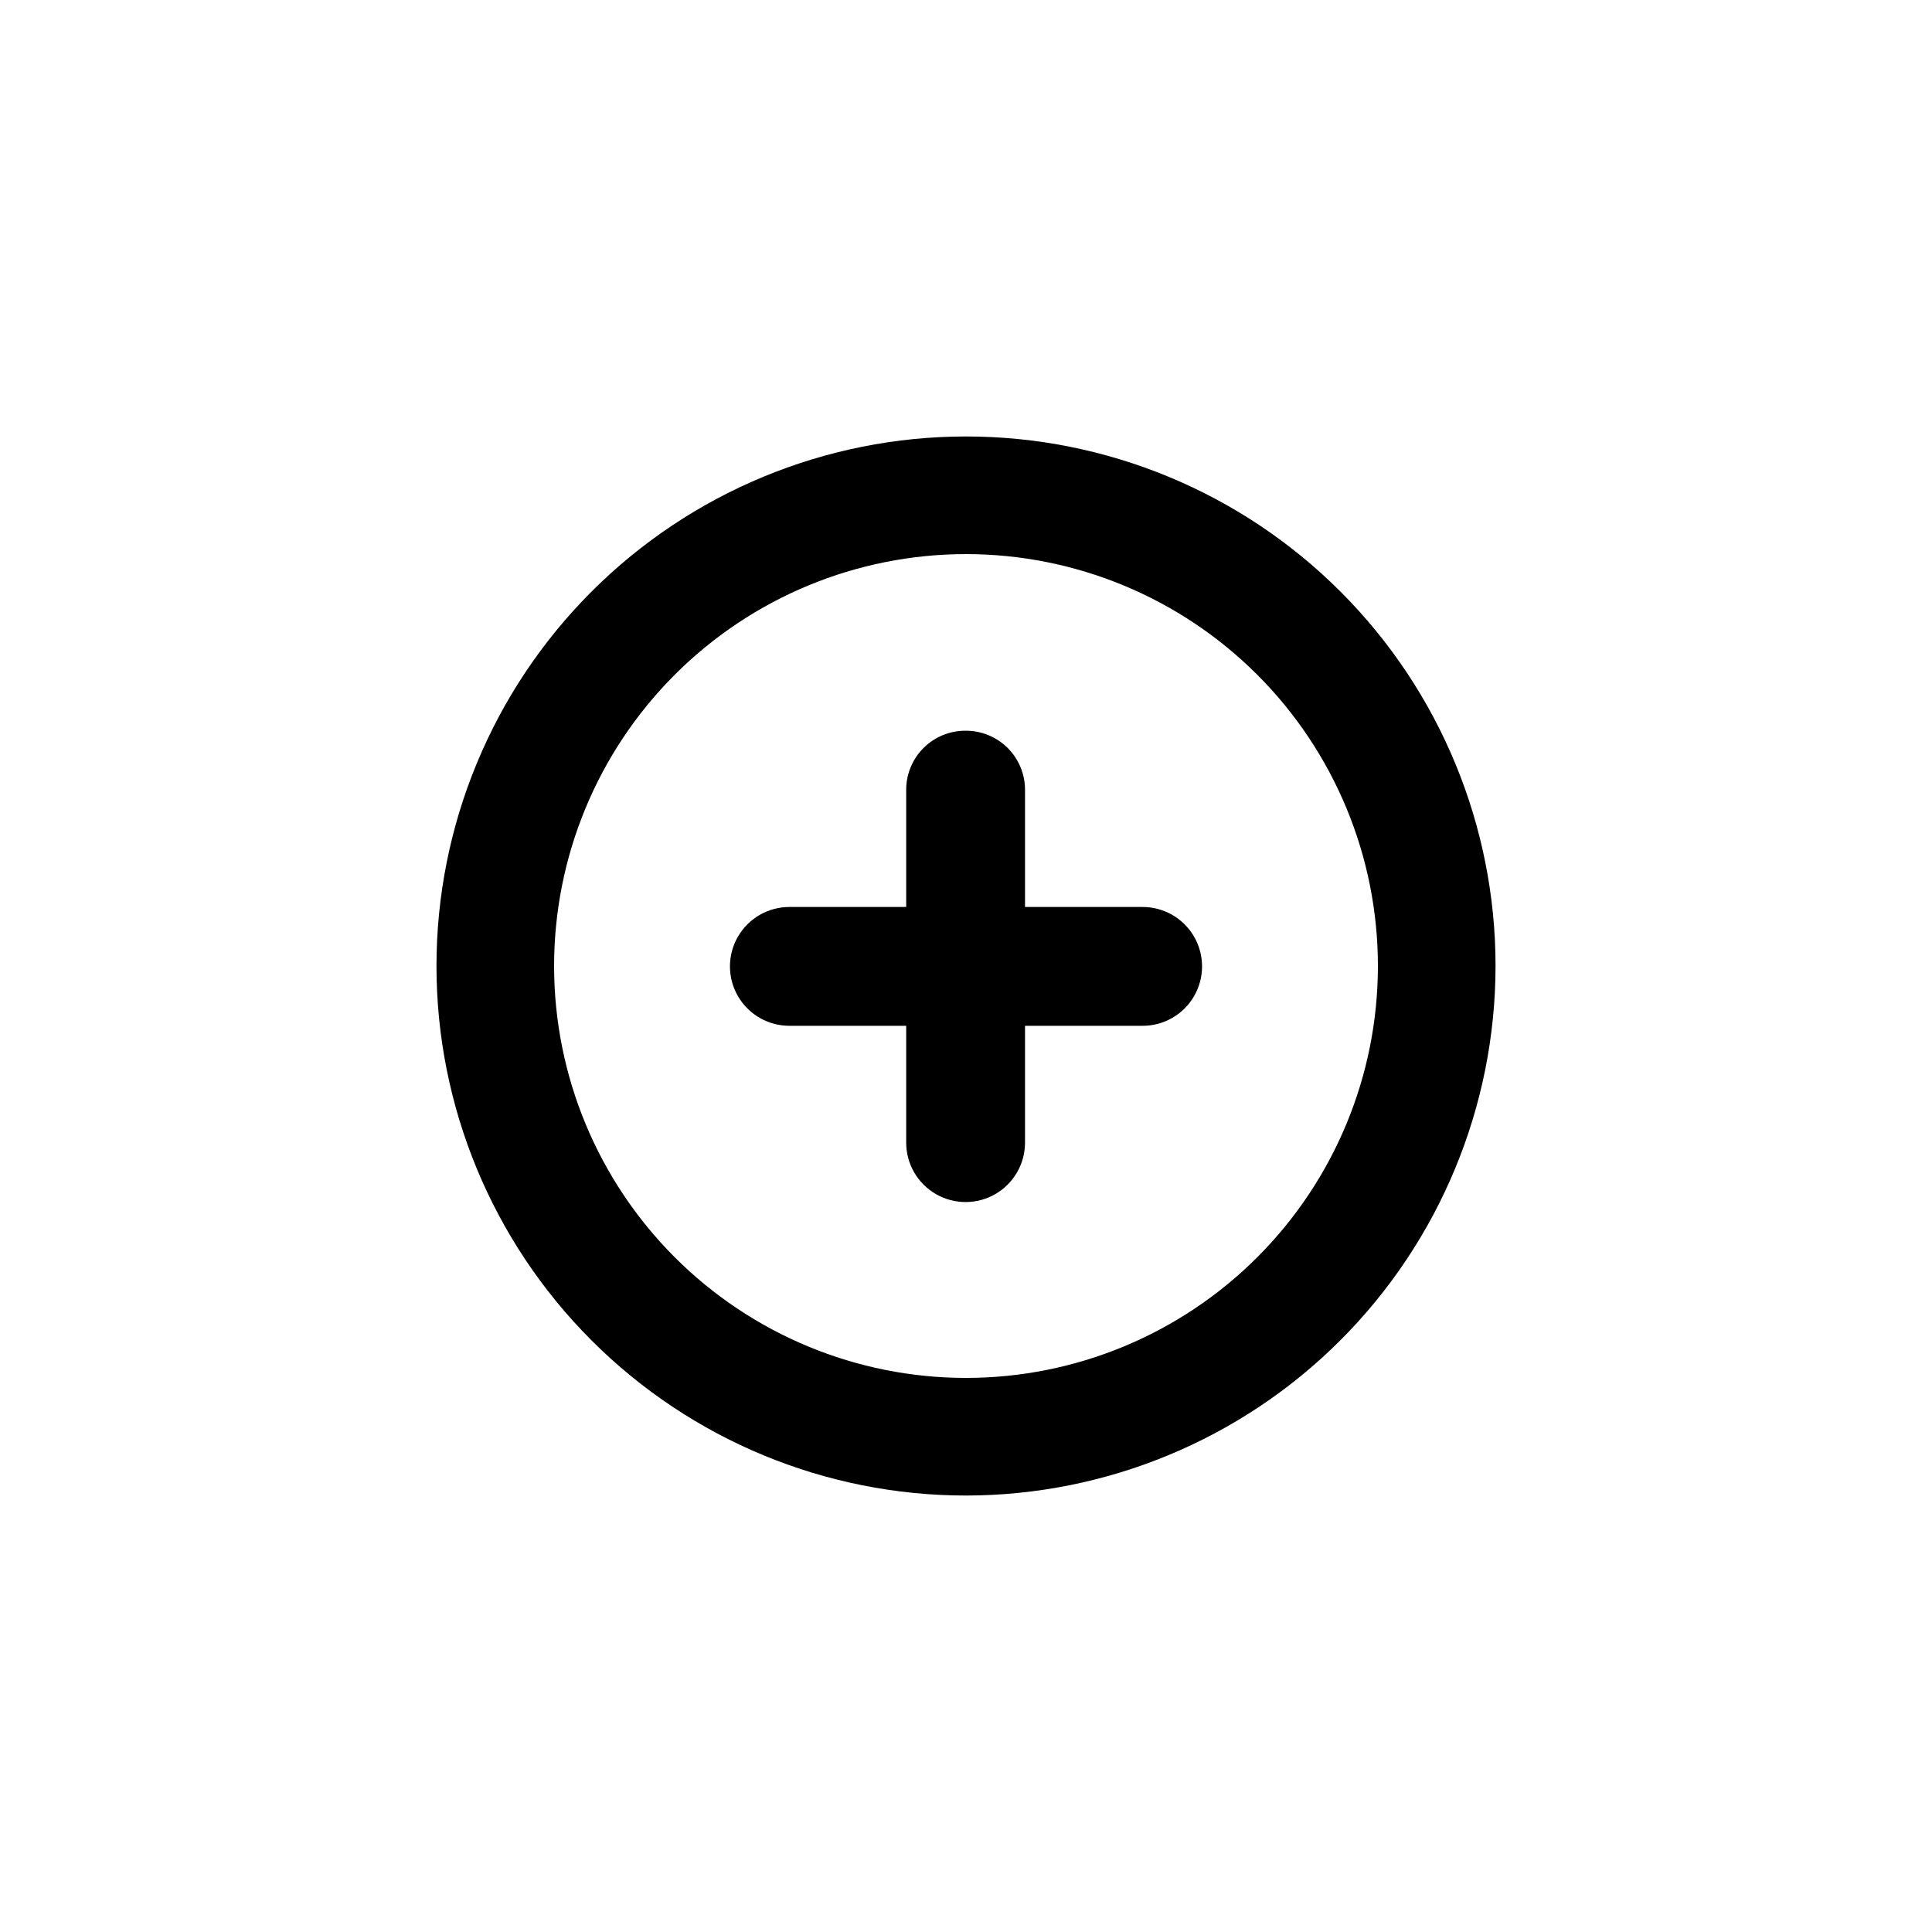 <?xml version="1.0" encoding="UTF-8"?>
<!-- Uploaded to: SVG Repo, www.svgrepo.com, Generator: SVG Repo Mixer Tools -->
<svg fill="#000000" width="800px" height="800px" version="1.1" viewBox="144 144 512 512" xmlns="http://www.w3.org/2000/svg">
 <path d="m353.19 384.36h93.625c5.625 0 10.82 3 13.633 7.871 2.812 4.871 2.812 10.875 0 15.746-2.812 4.871-8.008 7.871-13.633 7.871h-93.625c-5.625 0-10.824-3-13.637-7.871-2.812-4.871-2.812-10.875 0-15.746 2.812-4.871 8.012-7.871 13.637-7.871zm46.812-46.707c4.129 0 8.09 1.633 11.02 4.543 2.93 2.91 4.59 6.863 4.617 10.992v93.625c0 5.625-3 10.82-7.871 13.633s-10.871 2.812-15.742 0c-4.875-2.812-7.875-8.008-7.875-13.633v-93.625c0.027-4.168 1.719-8.148 4.691-11.066 2.977-2.918 6.992-4.523 11.16-4.469zm0 202.68c-37.219 0-72.914-14.785-99.23-41.105-26.316-26.316-41.102-62.008-41.102-99.227s14.785-72.914 41.102-99.23c26.316-26.316 62.012-41.102 99.23-41.102s72.91 14.785 99.227 41.102c26.32 26.316 41.105 62.012 41.105 99.23-0.031 37.207-14.824 72.887-41.133 99.199-26.312 26.309-61.992 41.102-99.199 41.133zm0-249.49c-28.953 0-56.719 11.5-77.188 31.973-20.473 20.469-31.973 48.234-31.973 77.188 0 28.949 11.5 56.715 31.973 77.184 20.469 20.473 48.234 31.973 77.188 31.973 28.949 0 56.715-11.5 77.184-31.973 20.473-20.469 31.973-48.234 31.973-77.184 0-28.953-11.5-56.719-31.973-77.188-20.469-20.473-48.234-31.973-77.184-31.973z"/>
</svg>